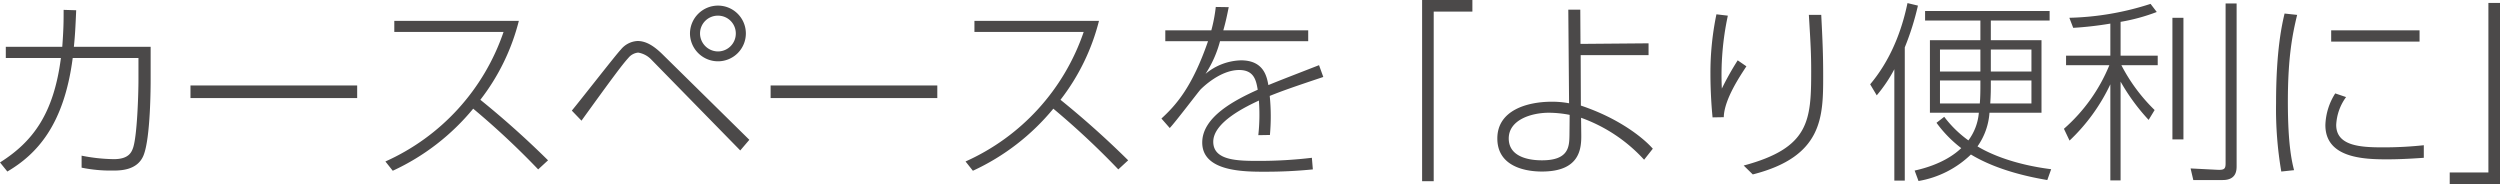 <svg xmlns="http://www.w3.org/2000/svg" width="517.12" height="38.08" viewBox="0 0 517.12 38.08">
  <g id="グループ_1400" data-name="グループ 1400" transform="translate(-653.36 -610.76)">
    <path id="パス_5620" data-name="パス 5620" d="M28.52,3.24h2.4V-31.84h8v-2.4H28.52Zm32.8-26.08H75.36v-2.44l-14.08.12-.04-7.08H58.76l.16,19.36a19.1,19.1,0,0,0-3.6-.32c-4.96,0-11.24,1.72-11.24,7.6,0,6.84,8.04,6.84,9.24,6.84,7.96,0,8.16-4.88,8.12-7.68L61.4-9.88A32.439,32.439,0,0,1,74.44-1.2l1.8-2.28c-1.92-2.2-6.96-6.28-14.88-8.92ZM59-6.32c-.04,2.28-.04,5.24-5.64,5.24-1.08,0-6.92,0-6.92-4.52,0-3.8,4.56-5.32,8.32-5.32a22.969,22.969,0,0,1,4.28.44ZM89.4-31.28a59.262,59.262,0,0,0-1.24,12.4c0,.64,0,4.44.44,8.92L90.92-10c.08-3.68,3.4-8.56,4.68-10.52l-1.8-1.24a59.566,59.566,0,0,0-3.28,5.84A58.374,58.374,0,0,1,91.76-31Zm19.12.12c.36,5.96.48,8.04.48,11.64C109-9.28,108.64-3.64,95.04,0l1.88,1.84c14.48-3.68,14.56-11.88,14.56-20.32,0-4.48-.12-7.2-.4-12.68ZM158.64.76c-7.32-.92-12.4-3-15.24-4.72a13.66,13.66,0,0,0,2.48-6.96h10.76v-15H146.16V-30h12.16v-1.96H132.56V-30H144v4.08H133.56v15h10.12a11.1,11.1,0,0,1-2.16,5.72,23.127,23.127,0,0,1-5-4.88l-1.6,1.24a25.339,25.339,0,0,0,5.12,5.24c-1.16,1.12-4,3.4-9.64,4.64l.8,2.16a20.56,20.56,0,0,0,10.84-5.48c5.56,3.36,12.48,4.72,15.8,5.28ZM146.16-24h8.4v4.56h-8.4ZM144-19.44h-8.36V-24H144Zm2.16,1.84h8.4v4.76h-8.52c.12-1.84.12-2.96.12-4.04Zm-2.16.72c0,1.24,0,2.6-.12,4.04h-8.24V-17.6H144Zm-15.64-7.56a55.332,55.332,0,0,0,2.72-8.64l-2.16-.52c-.76,3.64-2.6,10.72-7.72,16.8l1.36,2.28a29.913,29.913,0,0,0,3.64-5.4V3.12h2.16ZM173-29.72a38.989,38.989,0,0,0,7.48-2.04l-1.28-1.68a58.656,58.656,0,0,1-16.8,2.88l.8,2.08a72.054,72.054,0,0,0,7.68-.88v6.64h-9.16v1.96h8.96a35.205,35.205,0,0,1-9.4,13.16l1.16,2.44a38.655,38.655,0,0,0,8.44-11.64V3.08H173V-17.36a41.767,41.767,0,0,0,5.8,7.92l1.24-2.04a35.854,35.854,0,0,1-6.88-9.28h7.52v-1.96H173Zm10.72-.84V-5.4H186V-30.56Zm11-2.96V-.48c0,1.16-.24,1.44-1.76,1.36L187.48.6l.56,2.4h6.08C196.92,3,197,1.04,197,.12V-33.52Zm12.2,2.08c-.52,2.2-1.76,7.52-1.76,18.52a76.58,76.58,0,0,0,1.08,14.16l2.64-.28c-.4-1.6-1.28-5.04-1.28-14.12,0-9.32.96-14.04,1.92-18Zm9.64,3.48v2.32h18.28v-2.32Zm.84,13.04a12.88,12.88,0,0,0-2.04,6.56c0,6.76,7.8,7.08,12.72,7.08,3.24,0,6.48-.24,7.64-.32V-4.2a78.191,78.191,0,0,1-8.6.44c-4.56,0-9.52-.32-9.52-4.64a10.594,10.594,0,0,1,2.04-5.76Zm34.08-18.72h-2.4V1.44h-8v2.4h10.4Z" transform="translate(919 645)" fill="#4b4949"/>
    <path id="パス_5619" data-name="パス 5619" d="M4.88,1.24C11-2.36,16.6-8.4,18.4-22.24H32v4.44c0,3.24-.28,11.52-1.08,14.04-.32.96-.88,2.44-4,2.44a35.961,35.961,0,0,1-6.68-.72V.44a30.076,30.076,0,0,0,6.4.6c1.56,0,5.12,0,6.4-3.12,1.48-3.6,1.48-14.6,1.48-15.68v-6.8H18.64c.24-2.32.32-3.84.48-7.56l-2.6-.08c0,2.28,0,3.88-.28,7.64H4.56v2.32h11.4C14.48-10.84,10.28-5,3.36-.64Zm37.88-17.8v2.6H77.24v-2.6ZM84.92-29.92v2.28h22.6A45.376,45.376,0,0,1,83.08-.84L84.6,1.08a47.027,47.027,0,0,0,16.64-12.84A163.365,163.365,0,0,1,114.68.8l2.04-1.88a187.474,187.474,0,0,0-14-12.52,44.254,44.254,0,0,0,7.96-16.32Zm66.96-3.16a5.8,5.8,0,0,0-5.8,5.76,5.8,5.8,0,0,0,5.8,5.76,5.761,5.761,0,0,0,5.76-5.76A5.761,5.761,0,0,0,151.88-33.08Zm0,2.08a3.67,3.67,0,0,1,3.68,3.68,3.7,3.7,0,0,1-3.68,3.72,3.739,3.739,0,0,1-3.72-3.72A3.679,3.679,0,0,1,151.88-31ZM123.64-9.28c5.92-8.2,8.36-11.52,9.68-12.96a2.987,2.987,0,0,1,2.04-1.12A4.818,4.818,0,0,1,138-22L156.48-3.12l1.88-2.2-18-17.72c-1.88-1.84-3.48-2.72-5.12-2.72a4.754,4.754,0,0,0-3.48,1.8c-.88.88-8.48,10.64-10.12,12.6Zm39.12-7.28v2.6h34.48v-2.6Zm42.16-13.36v2.28h22.6A45.376,45.376,0,0,1,203.08-.84l1.52,1.92a47.027,47.027,0,0,0,16.64-12.84A163.364,163.364,0,0,1,234.68.8l2.04-1.88a187.473,187.473,0,0,0-14-12.52,44.254,44.254,0,0,0,7.96-16.32Zm51.48,1.96c.56-2,.76-3.04,1.12-4.8l-2.68-.04a31.767,31.767,0,0,1-.92,4.84H244.4v2.24h8.84c-3.28,9.48-6.56,13.16-9.64,16l1.72,1.96c1.12-1.16,5.88-7.44,6.36-7.96.44-.44,4.08-4.04,8-4.04,3.16,0,3.52,2.28,3.84,4.08-4.6,2.08-11.48,5.56-11.48,10.92,0,6.04,8.68,6.04,12.96,6.04A97.942,97.942,0,0,0,274.92.8l-.2-2.4a92.3,92.3,0,0,1-10.84.64c-4.36,0-9.56,0-9.56-3.96,0-4.08,6.88-7.32,9.44-8.52a39.369,39.369,0,0,1-.12,7.16l2.4-.04A42.057,42.057,0,0,0,266-14.4c2.8-1.12,4.76-1.8,11.08-3.92l-.88-2.44c-7.4,2.88-8.24,3.2-10.48,4.12-.32-1.72-.92-5.12-5.68-5.12a11.929,11.929,0,0,0-7.32,2.8,23.228,23.228,0,0,0,3-6.76h18.24v-2.24Z" transform="translate(650 645)" fill="#4b4949"/>
  </g>
</svg>
